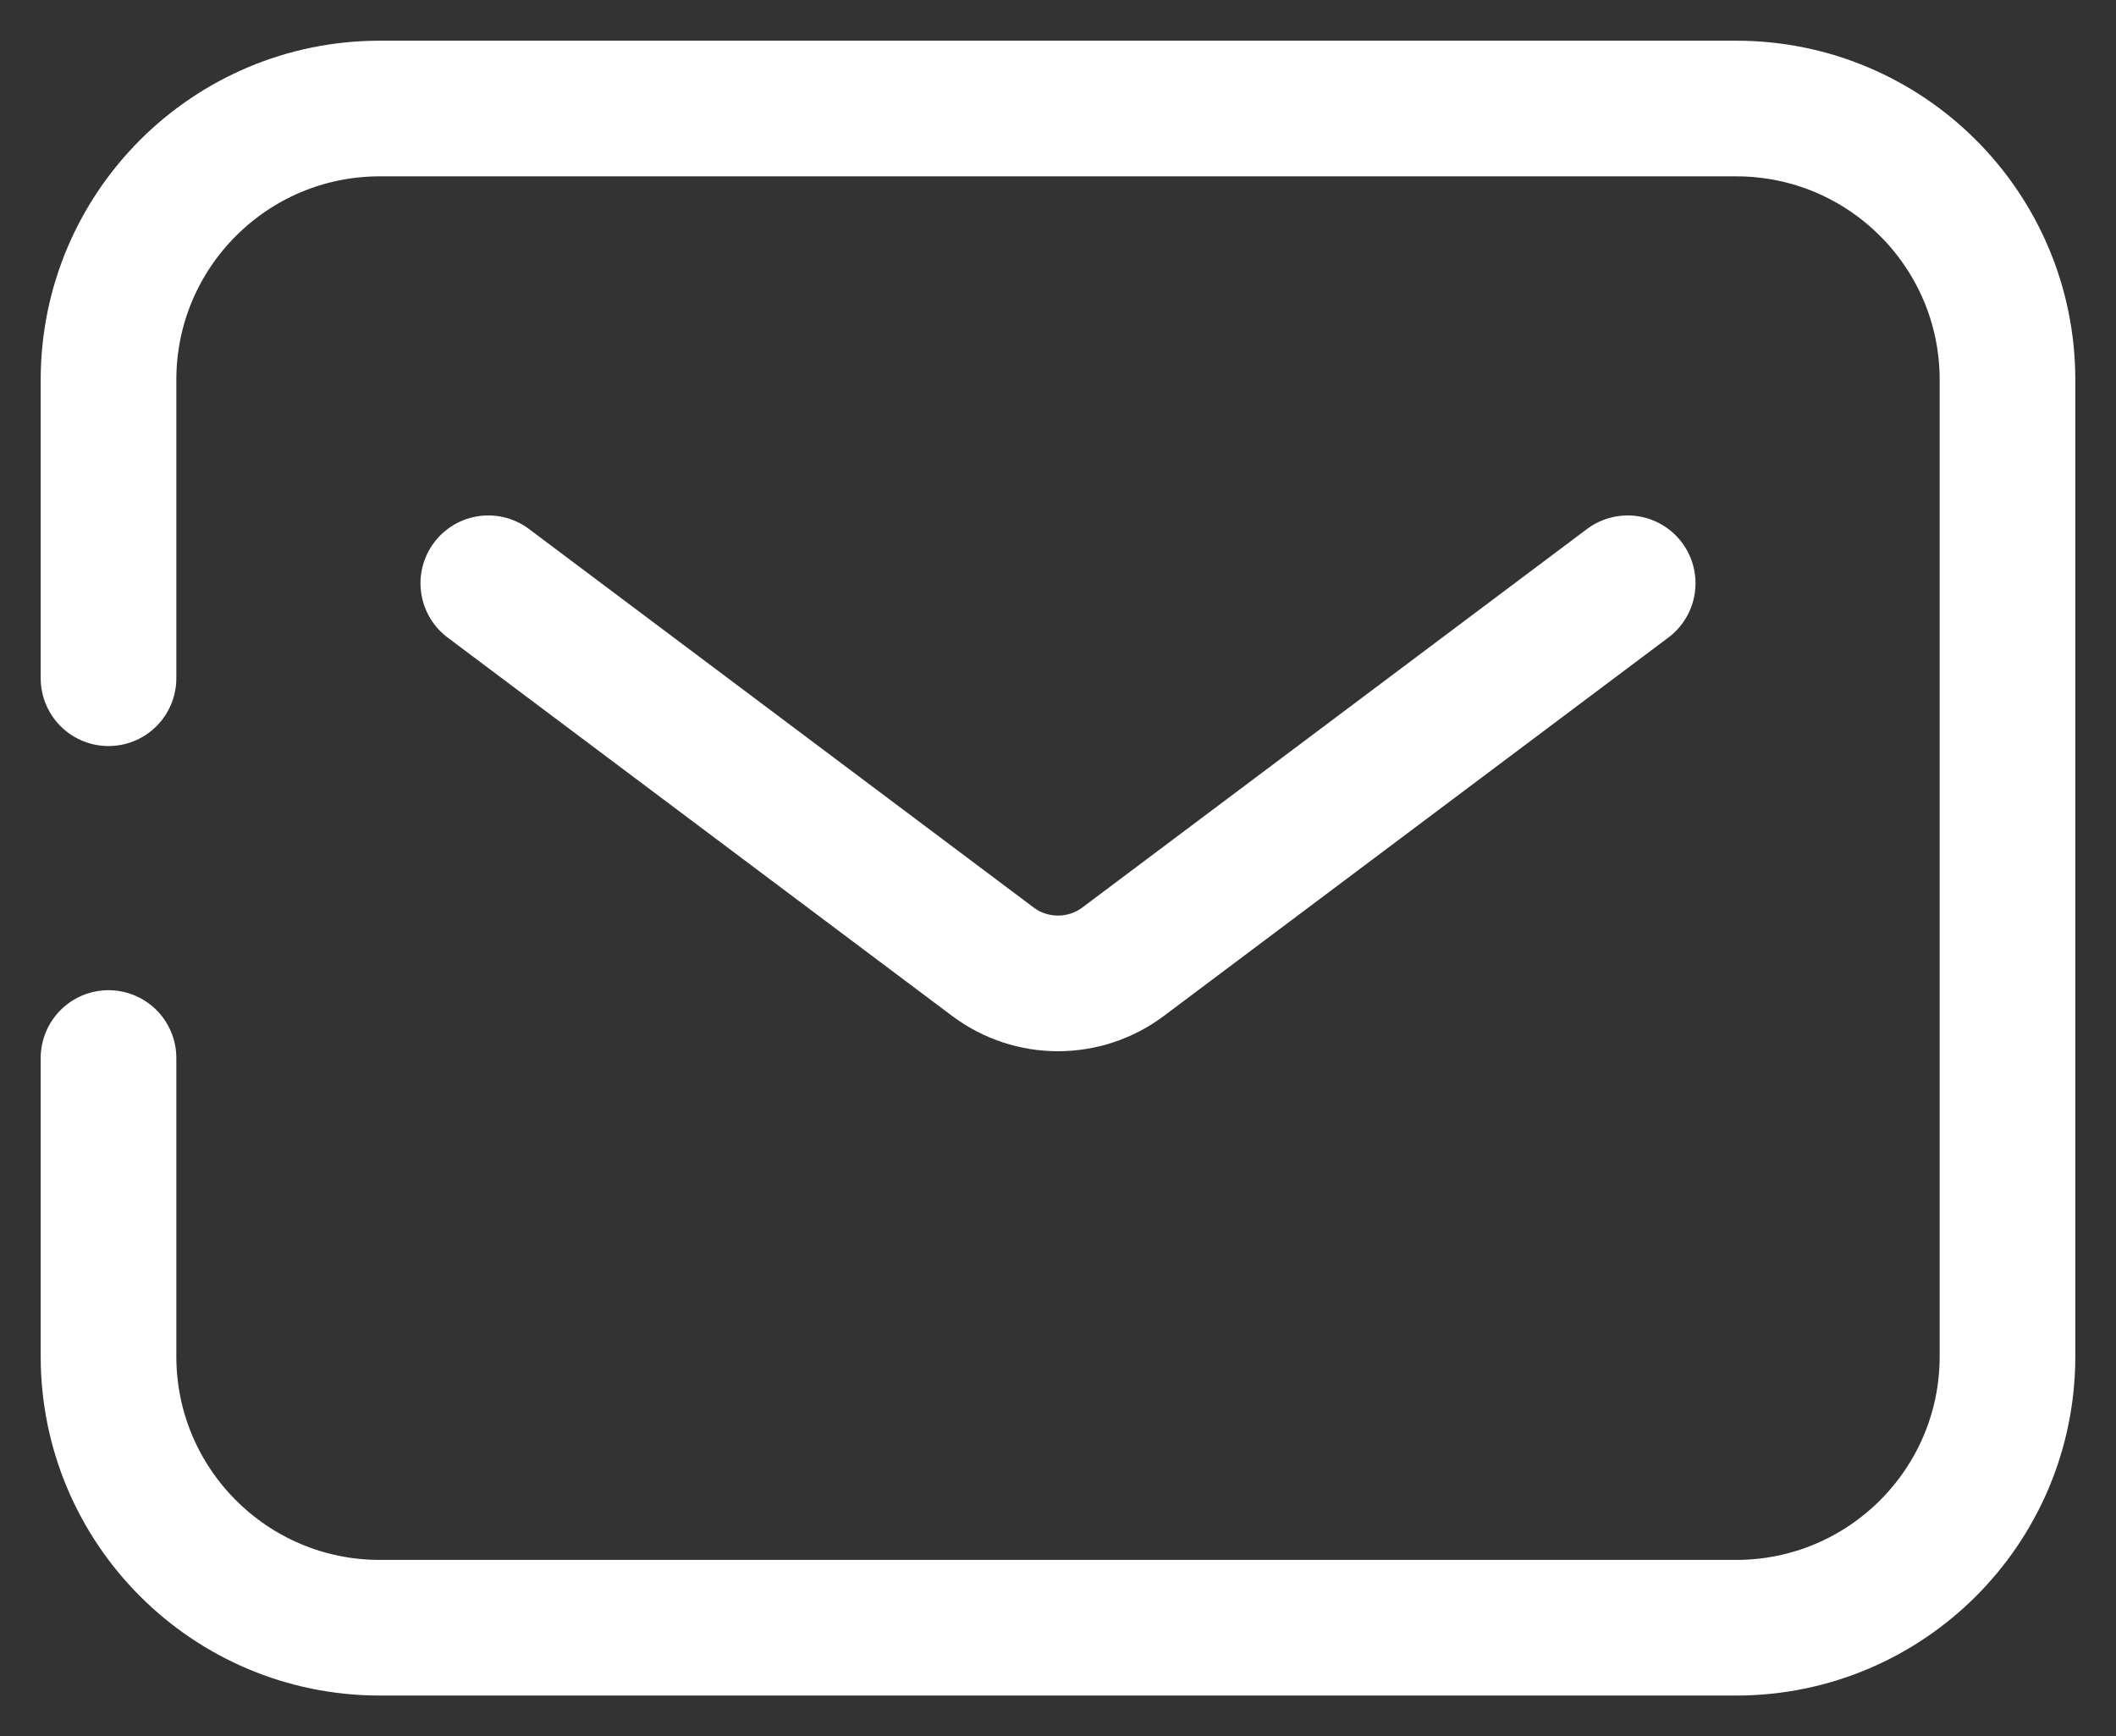<svg width="39" height="32" viewBox="0 0 39 32" fill="none" xmlns="http://www.w3.org/2000/svg">
<rect x="0" y="0" width="39" height="32" fill="#333333" stroke="none"/>
<path d="M2 12.5V7C2 4.239 4.239 2 7 2H32C34.761 2 37 4.239 37 7V25C37 27.761 34.761 30 32 30H7C4.239 30 2 27.761 2 25V19.5" stroke="white" stroke-width="2.5" stroke-linecap="round"/>
<path d="M9 10.75L18.3 17.725C19.011 18.258 19.989 18.258 20.7 17.725L30 10.75" stroke="white" stroke-width="2.5" stroke-linecap="round" stroke-linejoin="round"/>
</svg>
